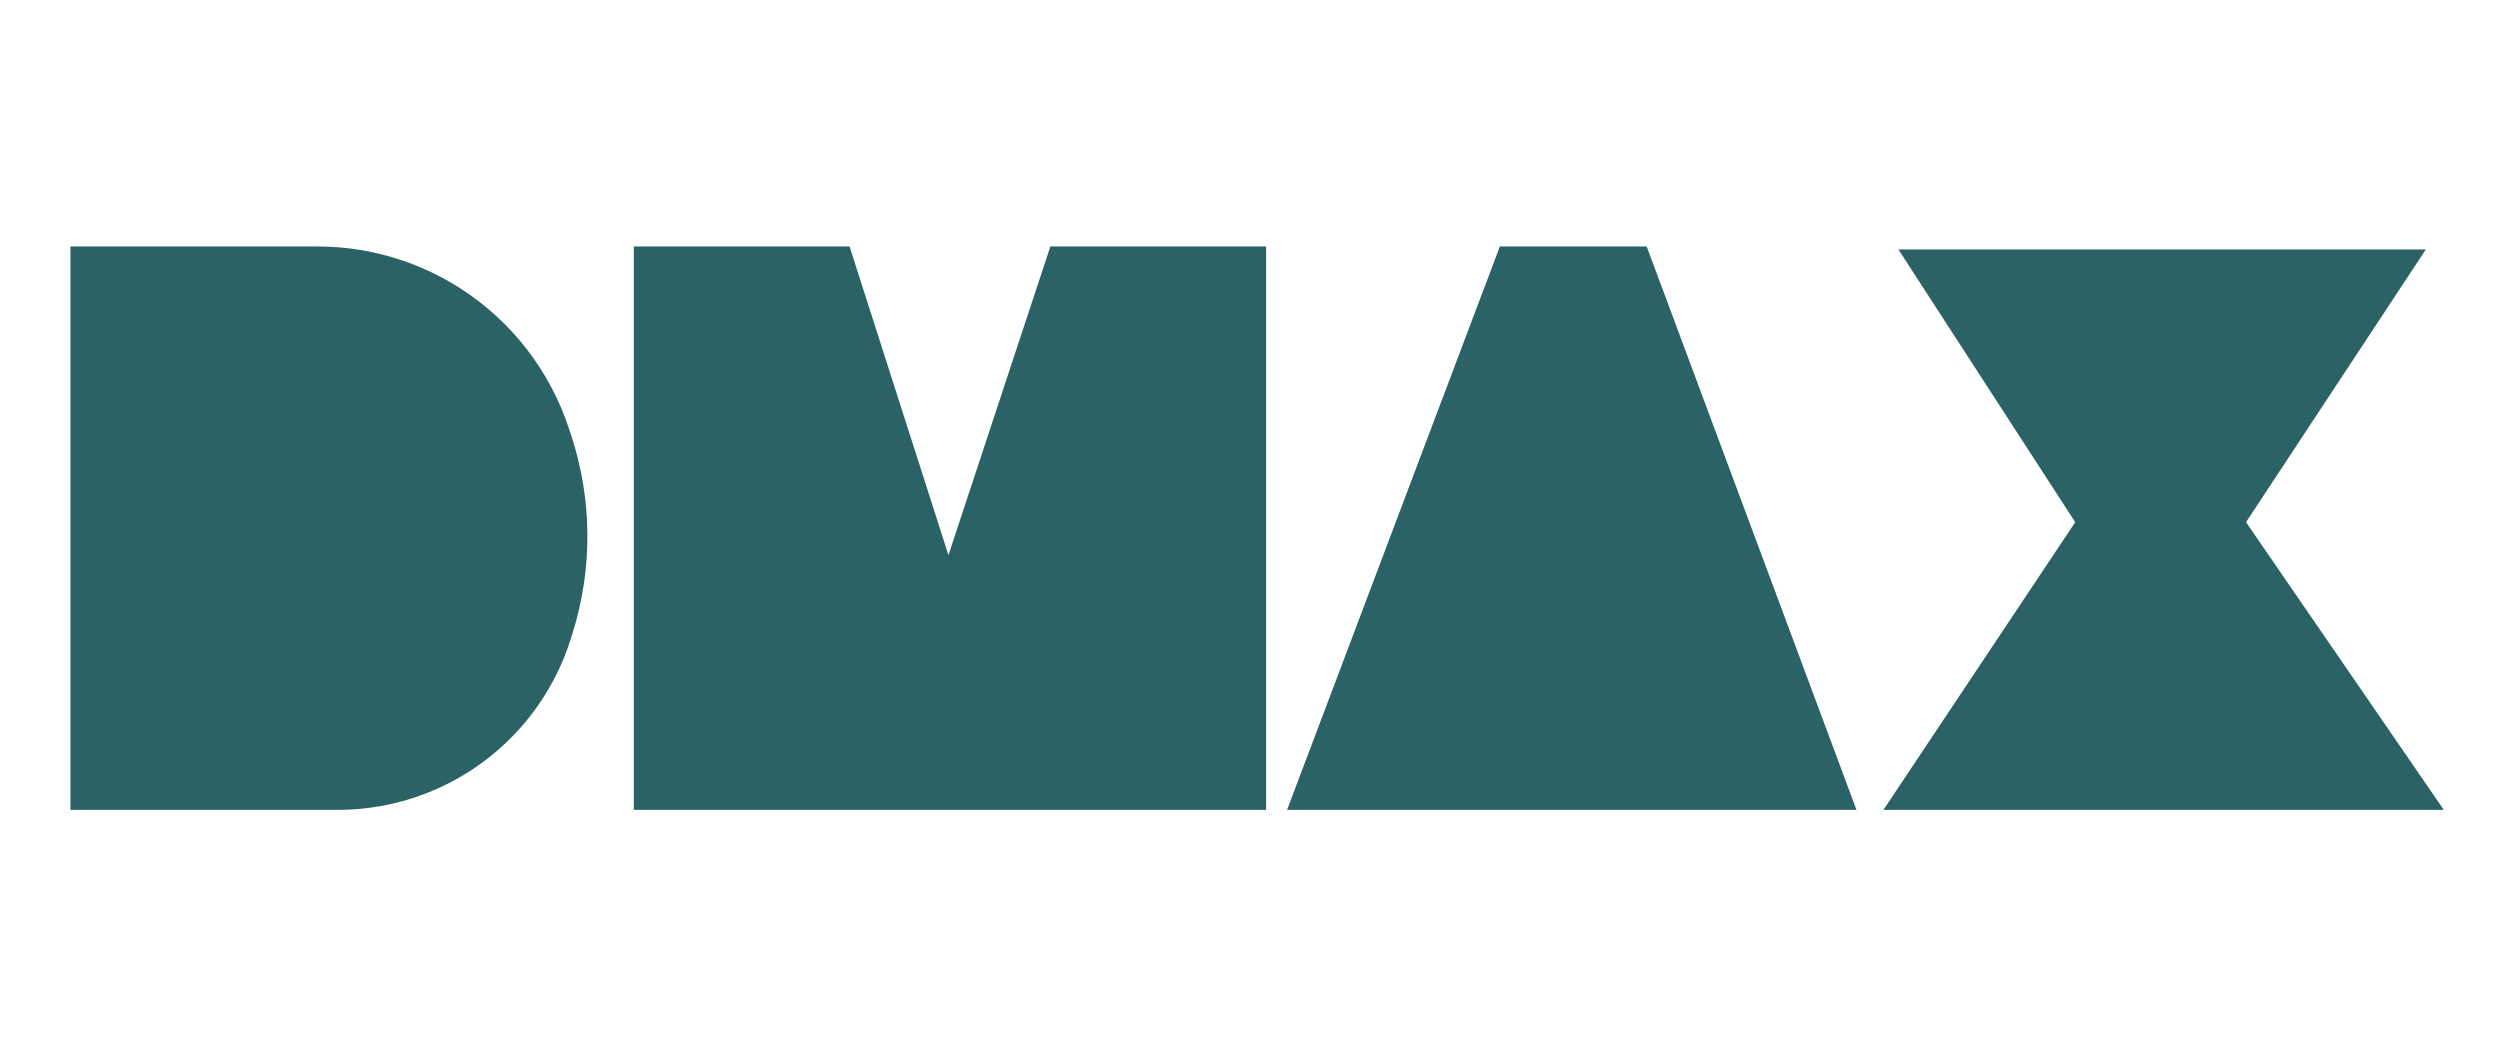 <svg width="142" height="60" viewBox="0 0 142 60" fill="none" xmlns="http://www.w3.org/2000/svg">
<path d="M117.872 29.66L106.979 46H138.809L127.574 29.66L137.787 14.17H107.83L117.872 29.66Z" fill="#2A6266"/>
<path d="M85.192 14L73.106 46H105.447L93.532 14H85.192Z" fill="#2A6266"/>
<path d="M36 46V14H48.255L53.872 31.532L59.66 14H71.915V46H36Z" fill="#2A6266"/>
<path d="M4 46V14H18.03C20.92 14 23.749 14.833 26.178 16.399C29.066 18.261 31.229 21.056 32.308 24.318L32.439 24.716C33.648 28.372 33.673 32.317 32.513 35.989L32.412 36.31C31.28 39.892 28.743 42.862 25.382 44.54C23.459 45.5 21.338 46 19.189 46H4Z" fill="#2A6266"/>
</svg>
